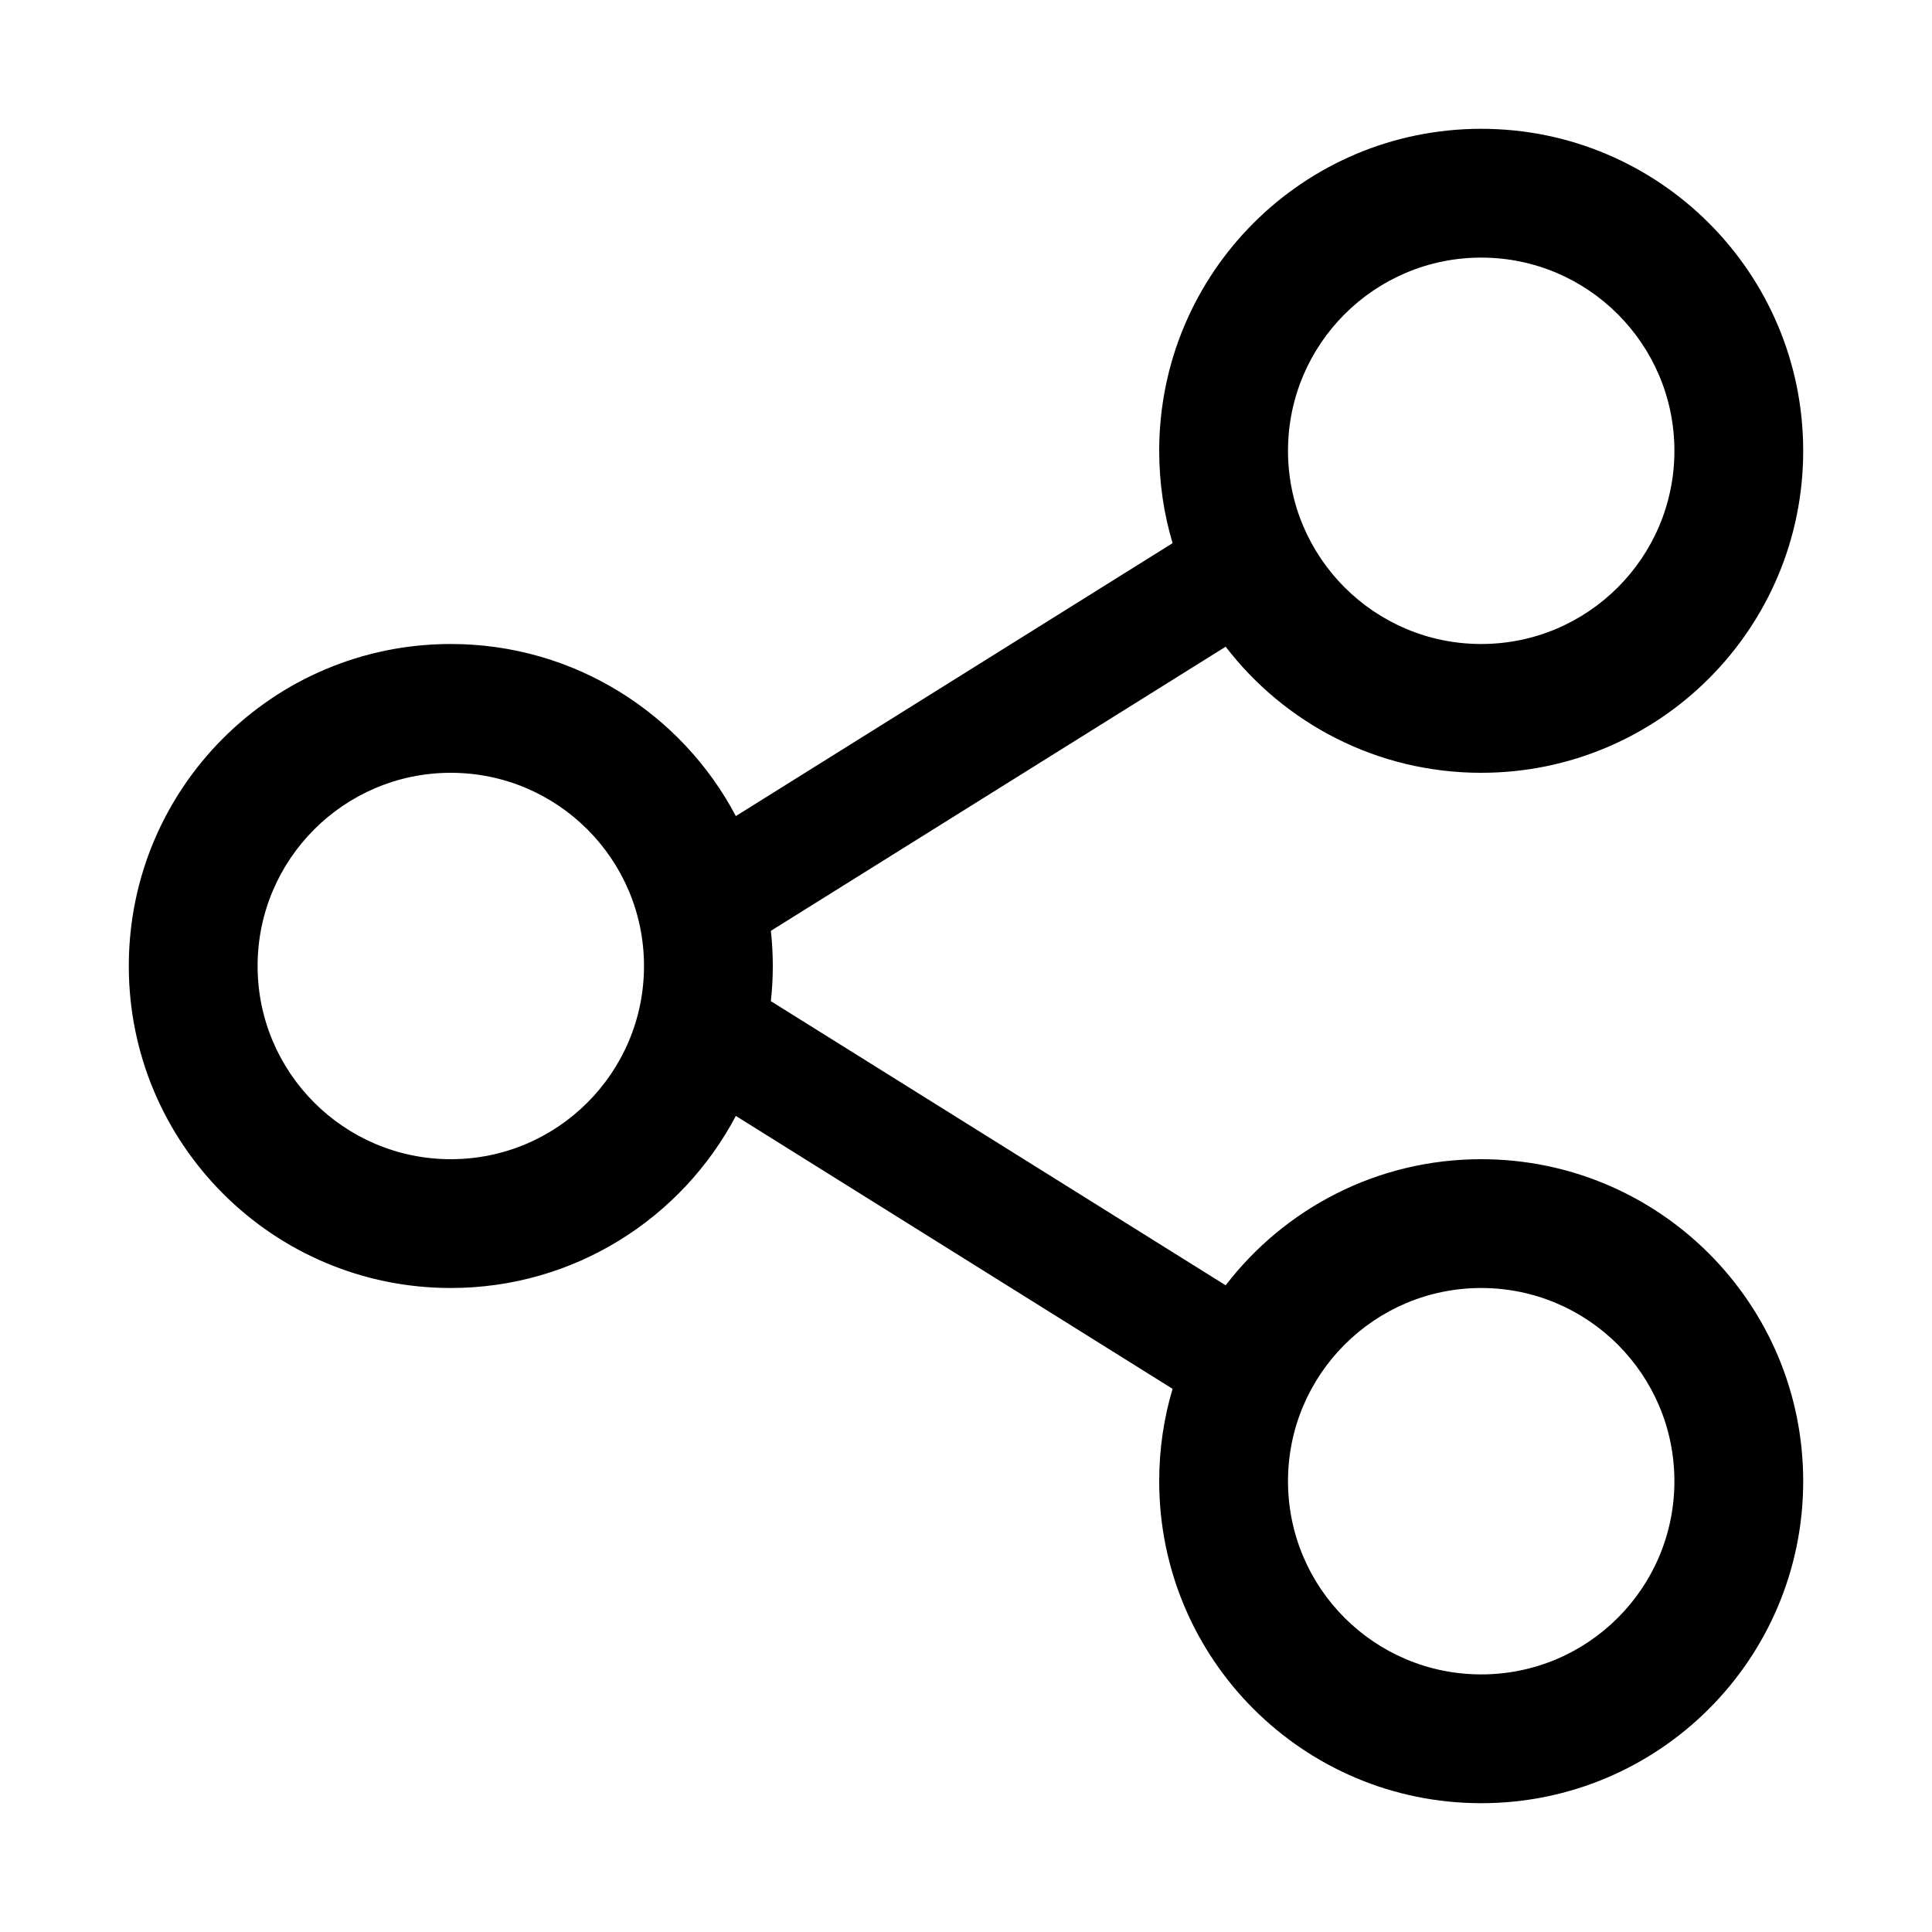 <svg width="15" height="15" viewBox="0 0 15 15" fill="none" xmlns="http://www.w3.org/2000/svg">
  <path
    fill-rule="evenodd"
    clip-rule="evenodd"
    d="M5 7.5C5 8.328 4.328 9 3.5 9C2.672 9 2 8.328 2 7.5C2 6.672 2.672 6 3.5 6C4.328 6 5 6.672 5 7.5ZM5.713 8.664C5.294 9.458 4.46 10 3.5 10C2.119 10 1 8.881 1 7.5C1 6.119 2.119 5 3.5 5C4.46 5 5.294 5.542 5.713 6.336L9.104 4.217C9.036 3.99 9 3.749 9 3.5C9 2.119 10.119 1 11.5 1C12.881 1 14 2.119 14 3.5C14 4.881 12.881 6 11.5 6C10.691 6 9.973 5.616 9.516 5.021L5.985 7.227C5.995 7.317 6 7.408 6 7.5C6 7.592 5.995 7.683 5.985 7.773L9.516 9.979C9.973 9.384 10.691 9 11.5 9C12.881 9 14 10.119 14 11.5C14 12.881 12.881 14 11.5 14C10.119 14 9 12.881 9 11.5C9 11.251 9.036 11.01 9.104 10.783L5.713 8.664ZM11.5 5C12.328 5 13 4.328 13 3.5C13 2.672 12.328 2 11.5 2C10.672 2 10 2.672 10 3.5C10 4.328 10.672 5 11.5 5ZM13 11.5C13 12.329 12.328 13 11.5 13C10.672 13 10 12.329 10 11.5C10 10.672 10.672 10 11.5 10C12.328 10 13 10.672 13 11.5Z"
    fill="currentColor"
  />
</svg>
